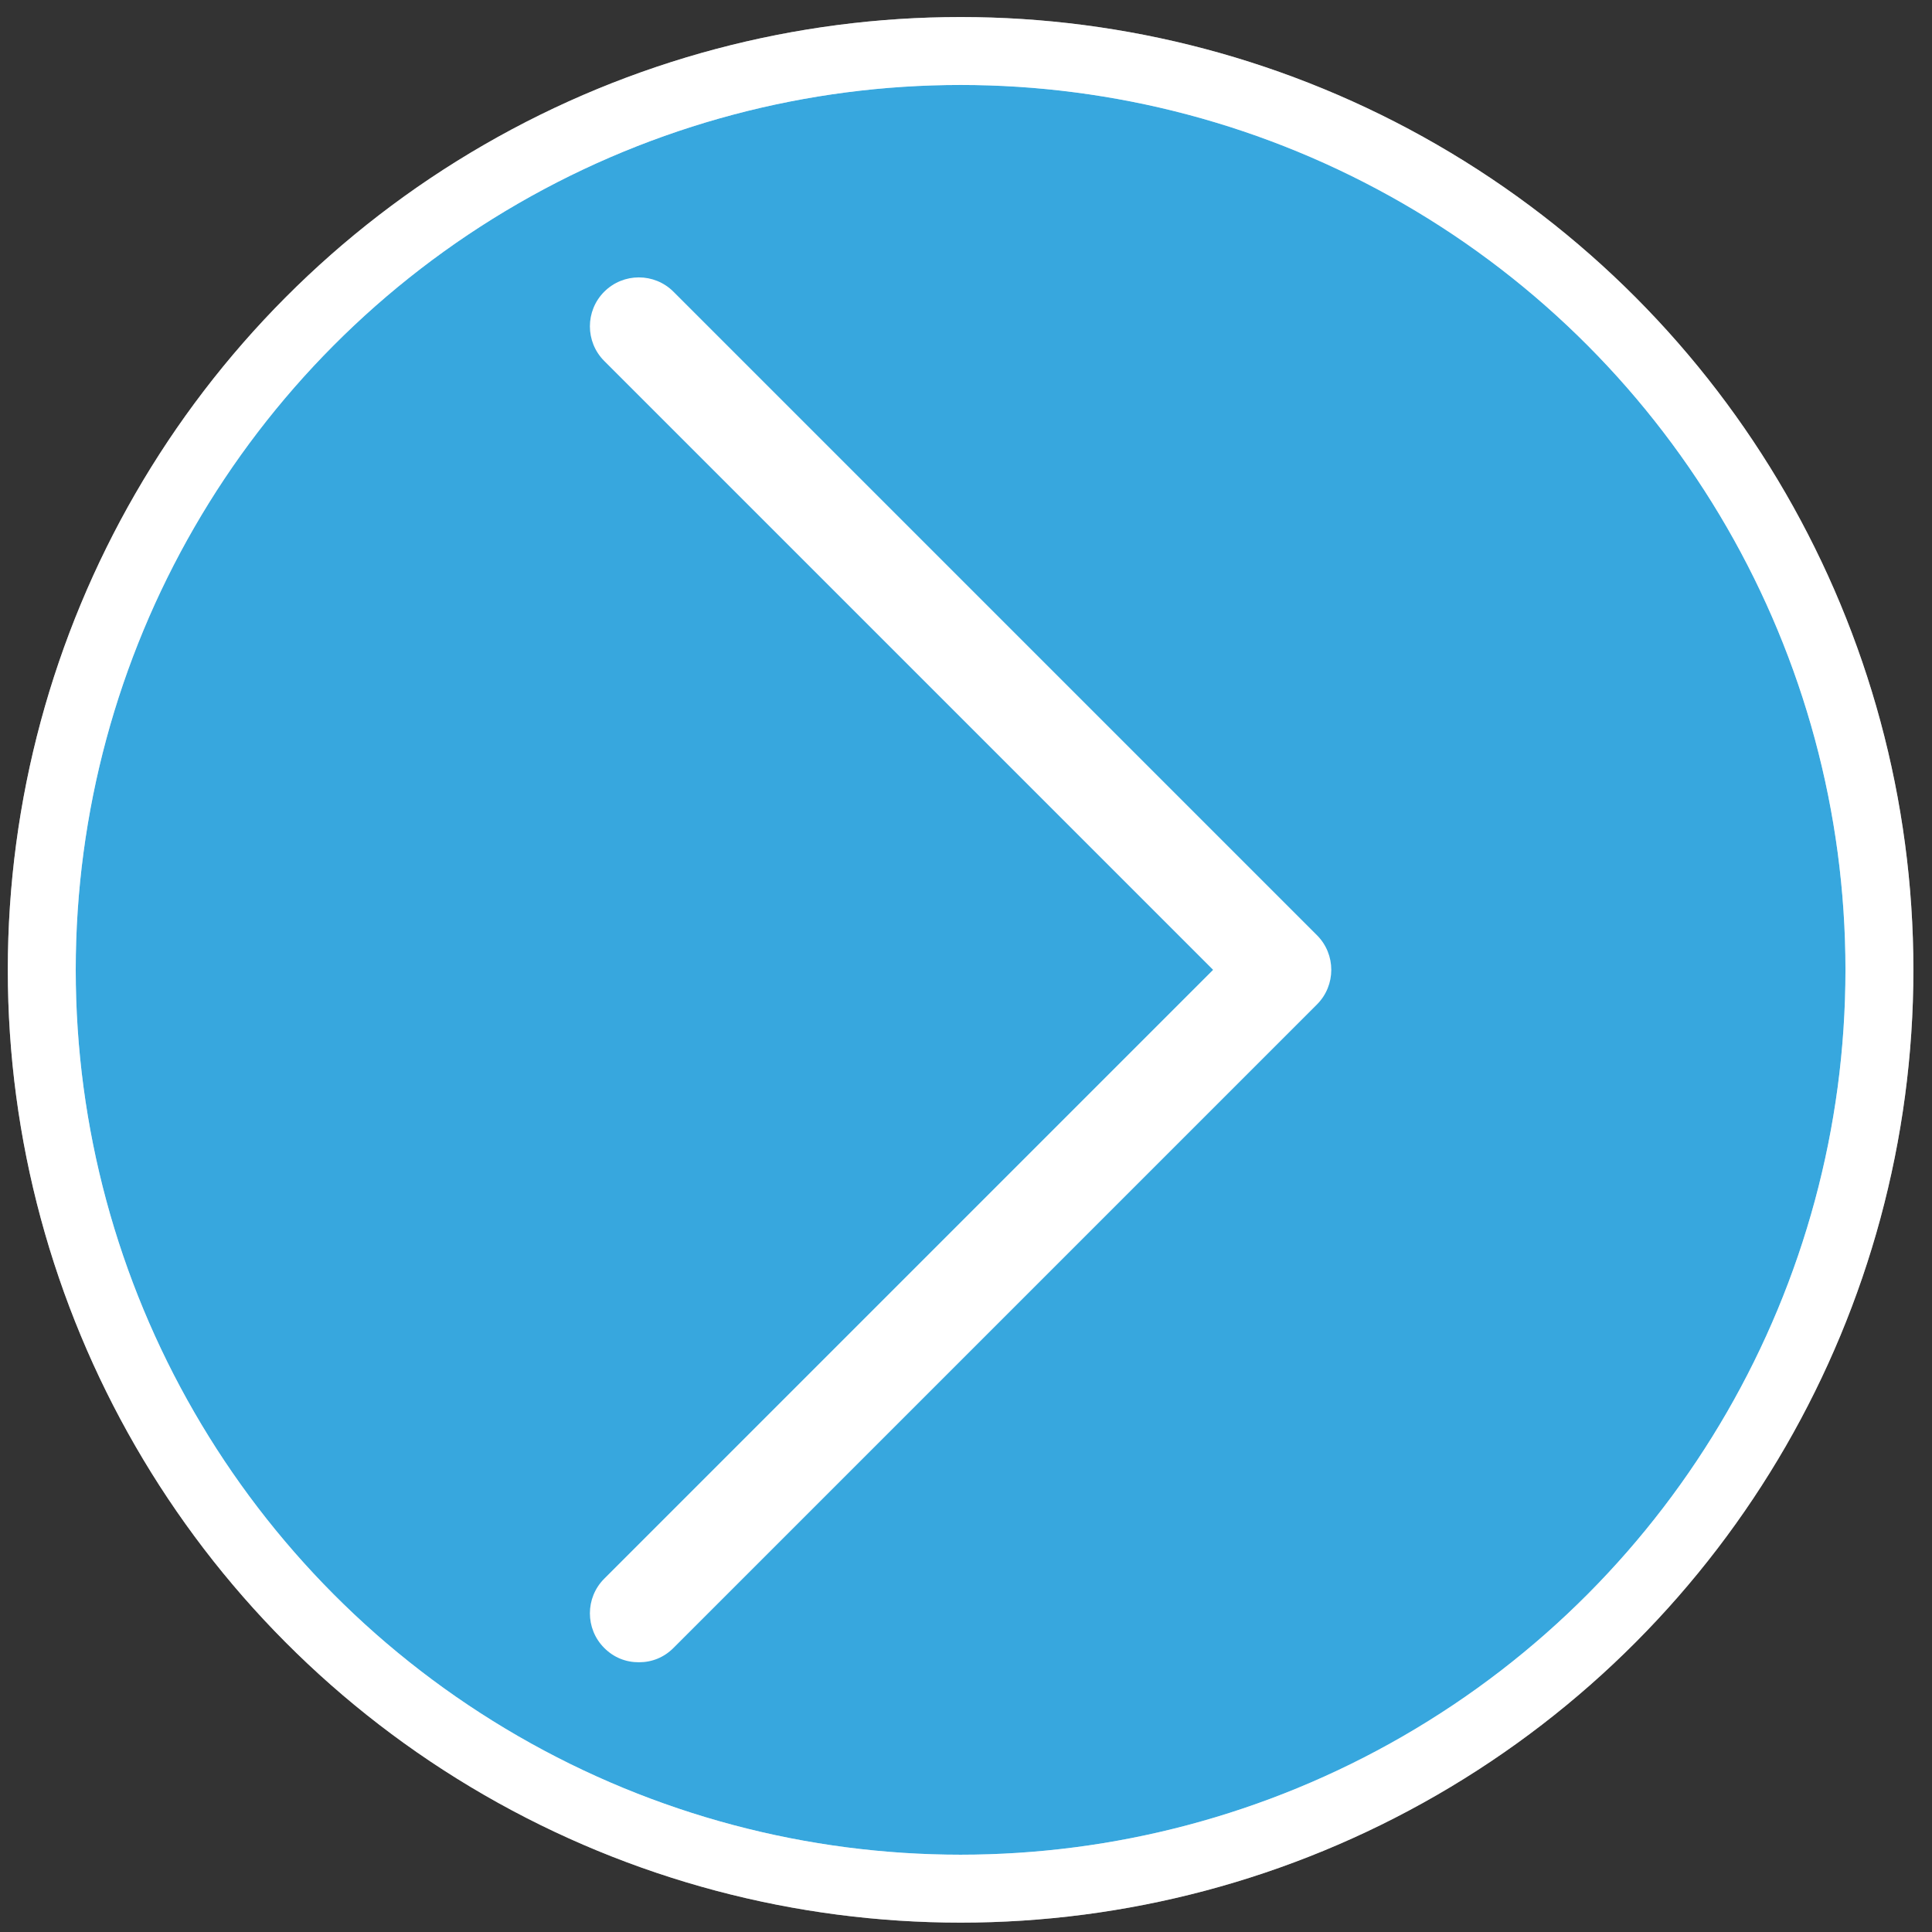 <?xml version="1.0" encoding="utf-8"?>
<!-- Generator: Adobe Illustrator 16.0.0, SVG Export Plug-In . SVG Version: 6.00 Build 0)  -->
<!DOCTYPE svg PUBLIC "-//W3C//DTD SVG 1.1//EN" "http://www.w3.org/Graphics/SVG/1.1/DTD/svg11.dtd">
<svg version="1.1" id="Capa_1" xmlns="http://www.w3.org/2000/svg" xmlns:xlink="http://www.w3.org/1999/xlink" x="0px" y="0px"
	 width="512px" height="512px" viewBox="0 0 512 512" enable-background="new 0 0 512 512" xml:space="preserve">
<rect x="0" y="0" width="512" height="512" fill="#333333" stroke="none"/>
<circle fill="#37A7DE" stroke="#FFFFFF" stroke-width="18" stroke-miterlimit="10" enable-background="new    " cx="254.568" cy="257.017" r="243.5"/>
<circle opacity="0.5" fill="none" stroke="#FFFFFF" stroke-width="18" stroke-miterlimit="10" enable-background="new    " cx="254.568" cy="257.017" r="243.5"/>
<g>
	<g>
		<path fill="#FFFFFF" d="M178.477,436.722c-2.531,2.532-5.695,3.797-9.175,3.797c-3.48,0-6.644-1.265-9.175-3.797
			c-5.062-5.062-5.062-13.288,0-18.35l161.355-161.354L160.126,95.66c-5.062-5.062-5.062-13.288,0-18.351
			c5.063-5.062,13.289-5.062,18.35,0L349.007,247.84c5.063,5.063,5.063,13.289,0,18.352L178.477,436.722z"/>
	</g>
</g>
</svg>
